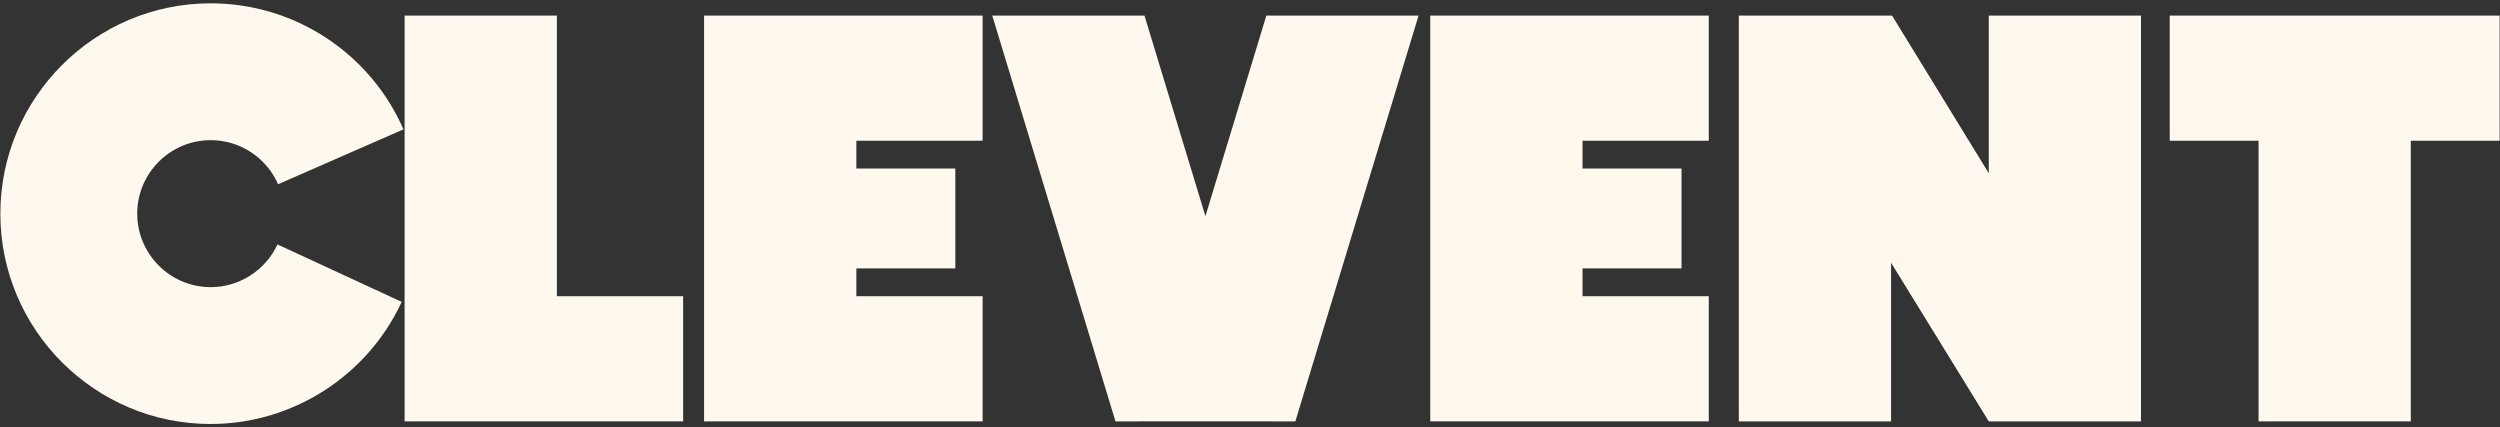 <?xml version="1.0" encoding="UTF-8"?>
<svg id="Calque_1" data-name="Calque 1" xmlns="http://www.w3.org/2000/svg" viewBox="0 0 841.89 143.91">
  <rect x="0" y="0" width="841.89" height="143.91" fill="#333333" stroke="none"/>
  <defs>
    <style>
      .cls-1 {
        fill: #fff8ee;
        stroke-width: 0px;
      }
    </style>
  </defs>
  <g>
    <polygon class="cls-1" points="187.53 5.25 136.25 5.25 136.25 99.75 136.25 141.9 187.53 141.9 230.05 141.9 230.05 99.75 187.53 99.75 187.53 5.25"/>
    <polygon class="cls-1" points="669.73 58.33 637.16 5.25 636.83 5.25 585.56 5.25 585.56 141.9 636.83 141.9 636.83 88.48 669.73 141.9 669.73 141.9 720.99 141.9 720.99 5.25 669.73 5.25 669.73 58.33"/>
    <polygon class="cls-1" points="405.93 72.8 385.41 5.25 334.15 5.25 375.64 141.9 405.93 141.89 436.22 141.9 477.71 5.25 426.45 5.25 405.93 72.8"/>
    <polygon class="cls-1" points="237.1 5.25 237.1 47.39 237.1 99.75 237.1 141.9 288.38 141.9 330.9 141.9 330.9 99.75 288.38 99.75 288.38 90.39 321.71 90.39 321.71 56.75 288.38 56.75 288.38 47.39 330.9 47.39 330.9 5.25 288.38 5.25 237.1 5.25"/>
    <polygon class="cls-1" points="481.65 5.25 481.65 5.25 481.65 47.39 481.65 47.39 481.65 99.75 481.65 99.75 481.65 141.9 481.65 141.9 532.93 141.9 575.44 141.9 575.44 99.75 532.93 99.75 532.93 90.39 566.26 90.39 566.26 56.75 532.93 56.75 532.93 47.39 575.44 47.39 575.44 5.25 532.93 5.25 481.65 5.25"/>
    <polygon class="cls-1" points="841.77 5.25 811.85 5.25 760.58 5.25 730.67 5.25 730.67 47.39 760.58 47.39 760.58 141.9 811.85 141.9 811.85 47.39 841.77 47.39 841.77 5.25"/>
  </g>
  <path class="cls-1" d="M70.96,142.79C31.9,142.79.12,111.01.12,71.96S31.9,1.12,70.96,1.12c28.14,0,53.62,16.66,64.91,42.44l-42.22,18.49c-3.95-9.02-12.86-14.85-22.69-14.85-13.65,0-24.75,11.11-24.75,24.75s11.11,24.75,24.75,24.75c9.62,0,18.44-5.65,22.48-14.39l41.83,19.35c-11.56,24.98-36.8,41.12-64.32,41.12h0Z"/>
</svg>
